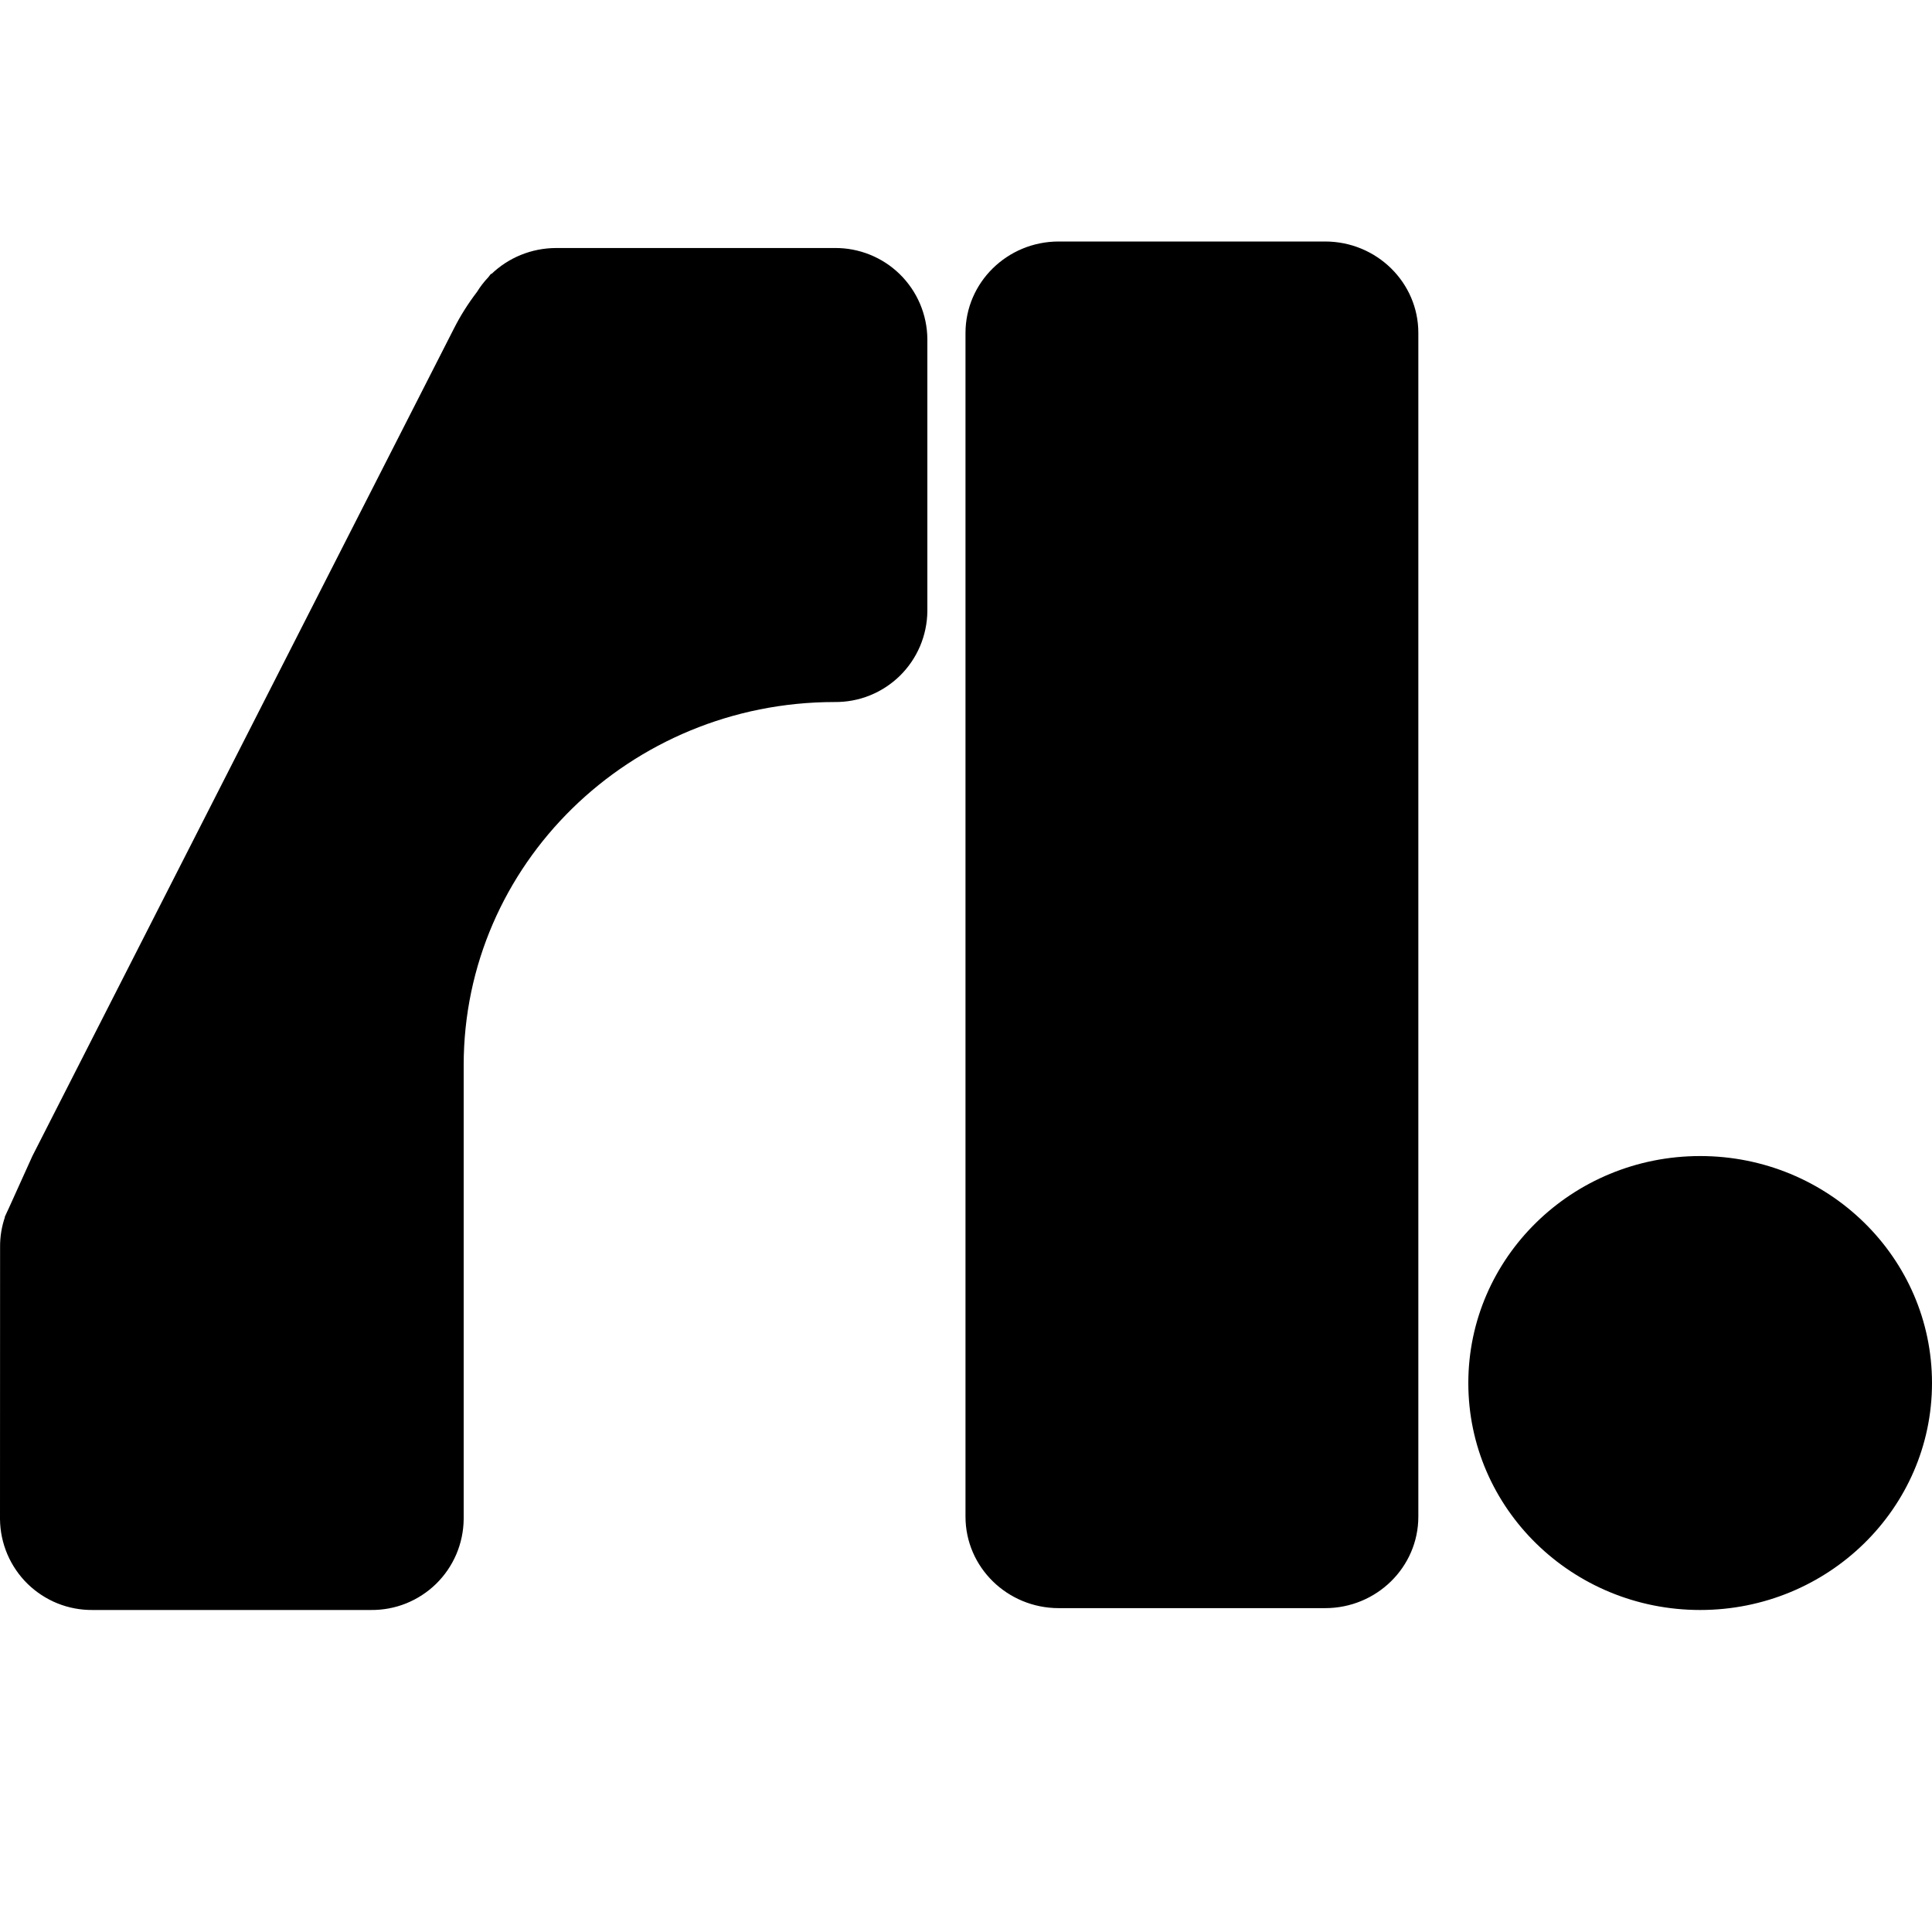 <svg width="46" height="46" viewBox="0 0 46 46" fill="none" xmlns="http://www.w3.org/2000/svg">
<path fill-rule="evenodd" clip-rule="evenodd" d="M25.208 5.75C23.981 5.75 22.988 6.728 22.988 7.929V36.11C22.988 37.314 23.983 38.289 25.21 38.289H31.55C32.777 38.289 33.77 37.312 33.77 36.11V7.929C33.772 6.728 32.777 5.75 31.55 5.75H25.208ZM13.248 5.905C12.646 5.905 12.1 6.141 11.701 6.524C11.699 6.528 11.694 6.524 11.695 6.521C11.695 6.517 11.692 6.515 11.69 6.519L11.623 6.605C11.522 6.711 11.433 6.827 11.356 6.952C11.145 7.228 10.961 7.519 10.806 7.826L0.772 27.523L0.205 28.777C0.194 28.798 0.184 28.82 0.174 28.842L0.113 28.976C0.113 28.98 0.113 28.98 0.117 28.98C0.039 29.207 -0 29.447 0.002 29.687L0 36.171C0.003 36.458 0.063 36.742 0.175 37.006C0.288 37.27 0.451 37.509 0.656 37.71C0.861 37.91 1.104 38.069 1.37 38.176C1.636 38.283 1.921 38.336 2.208 38.333H8.832C9.119 38.336 9.404 38.283 9.67 38.176C9.936 38.069 10.179 37.91 10.384 37.71C10.589 37.509 10.752 37.27 10.865 37.006C10.977 36.742 11.037 36.458 11.04 36.171V25.361C11.04 20.587 14.994 16.715 19.872 16.715C20.159 16.718 20.444 16.665 20.71 16.558C20.976 16.451 21.219 16.292 21.424 16.092C21.629 15.891 21.792 15.652 21.905 15.388C22.017 15.124 22.077 14.84 22.08 14.553V8.067C22.077 7.78 22.017 7.497 21.905 7.233C21.792 6.969 21.629 6.73 21.424 6.529C21.219 6.328 20.976 6.17 20.71 6.063C20.444 5.956 20.159 5.902 19.872 5.905H13.248ZM34.96 32.93C34.96 29.944 37.432 27.525 40.48 27.525C43.528 27.525 46 29.944 46 32.93C46 35.911 43.528 38.333 40.48 38.333C37.432 38.333 34.96 35.916 34.96 32.93Z" fill="black"/>
</svg>
